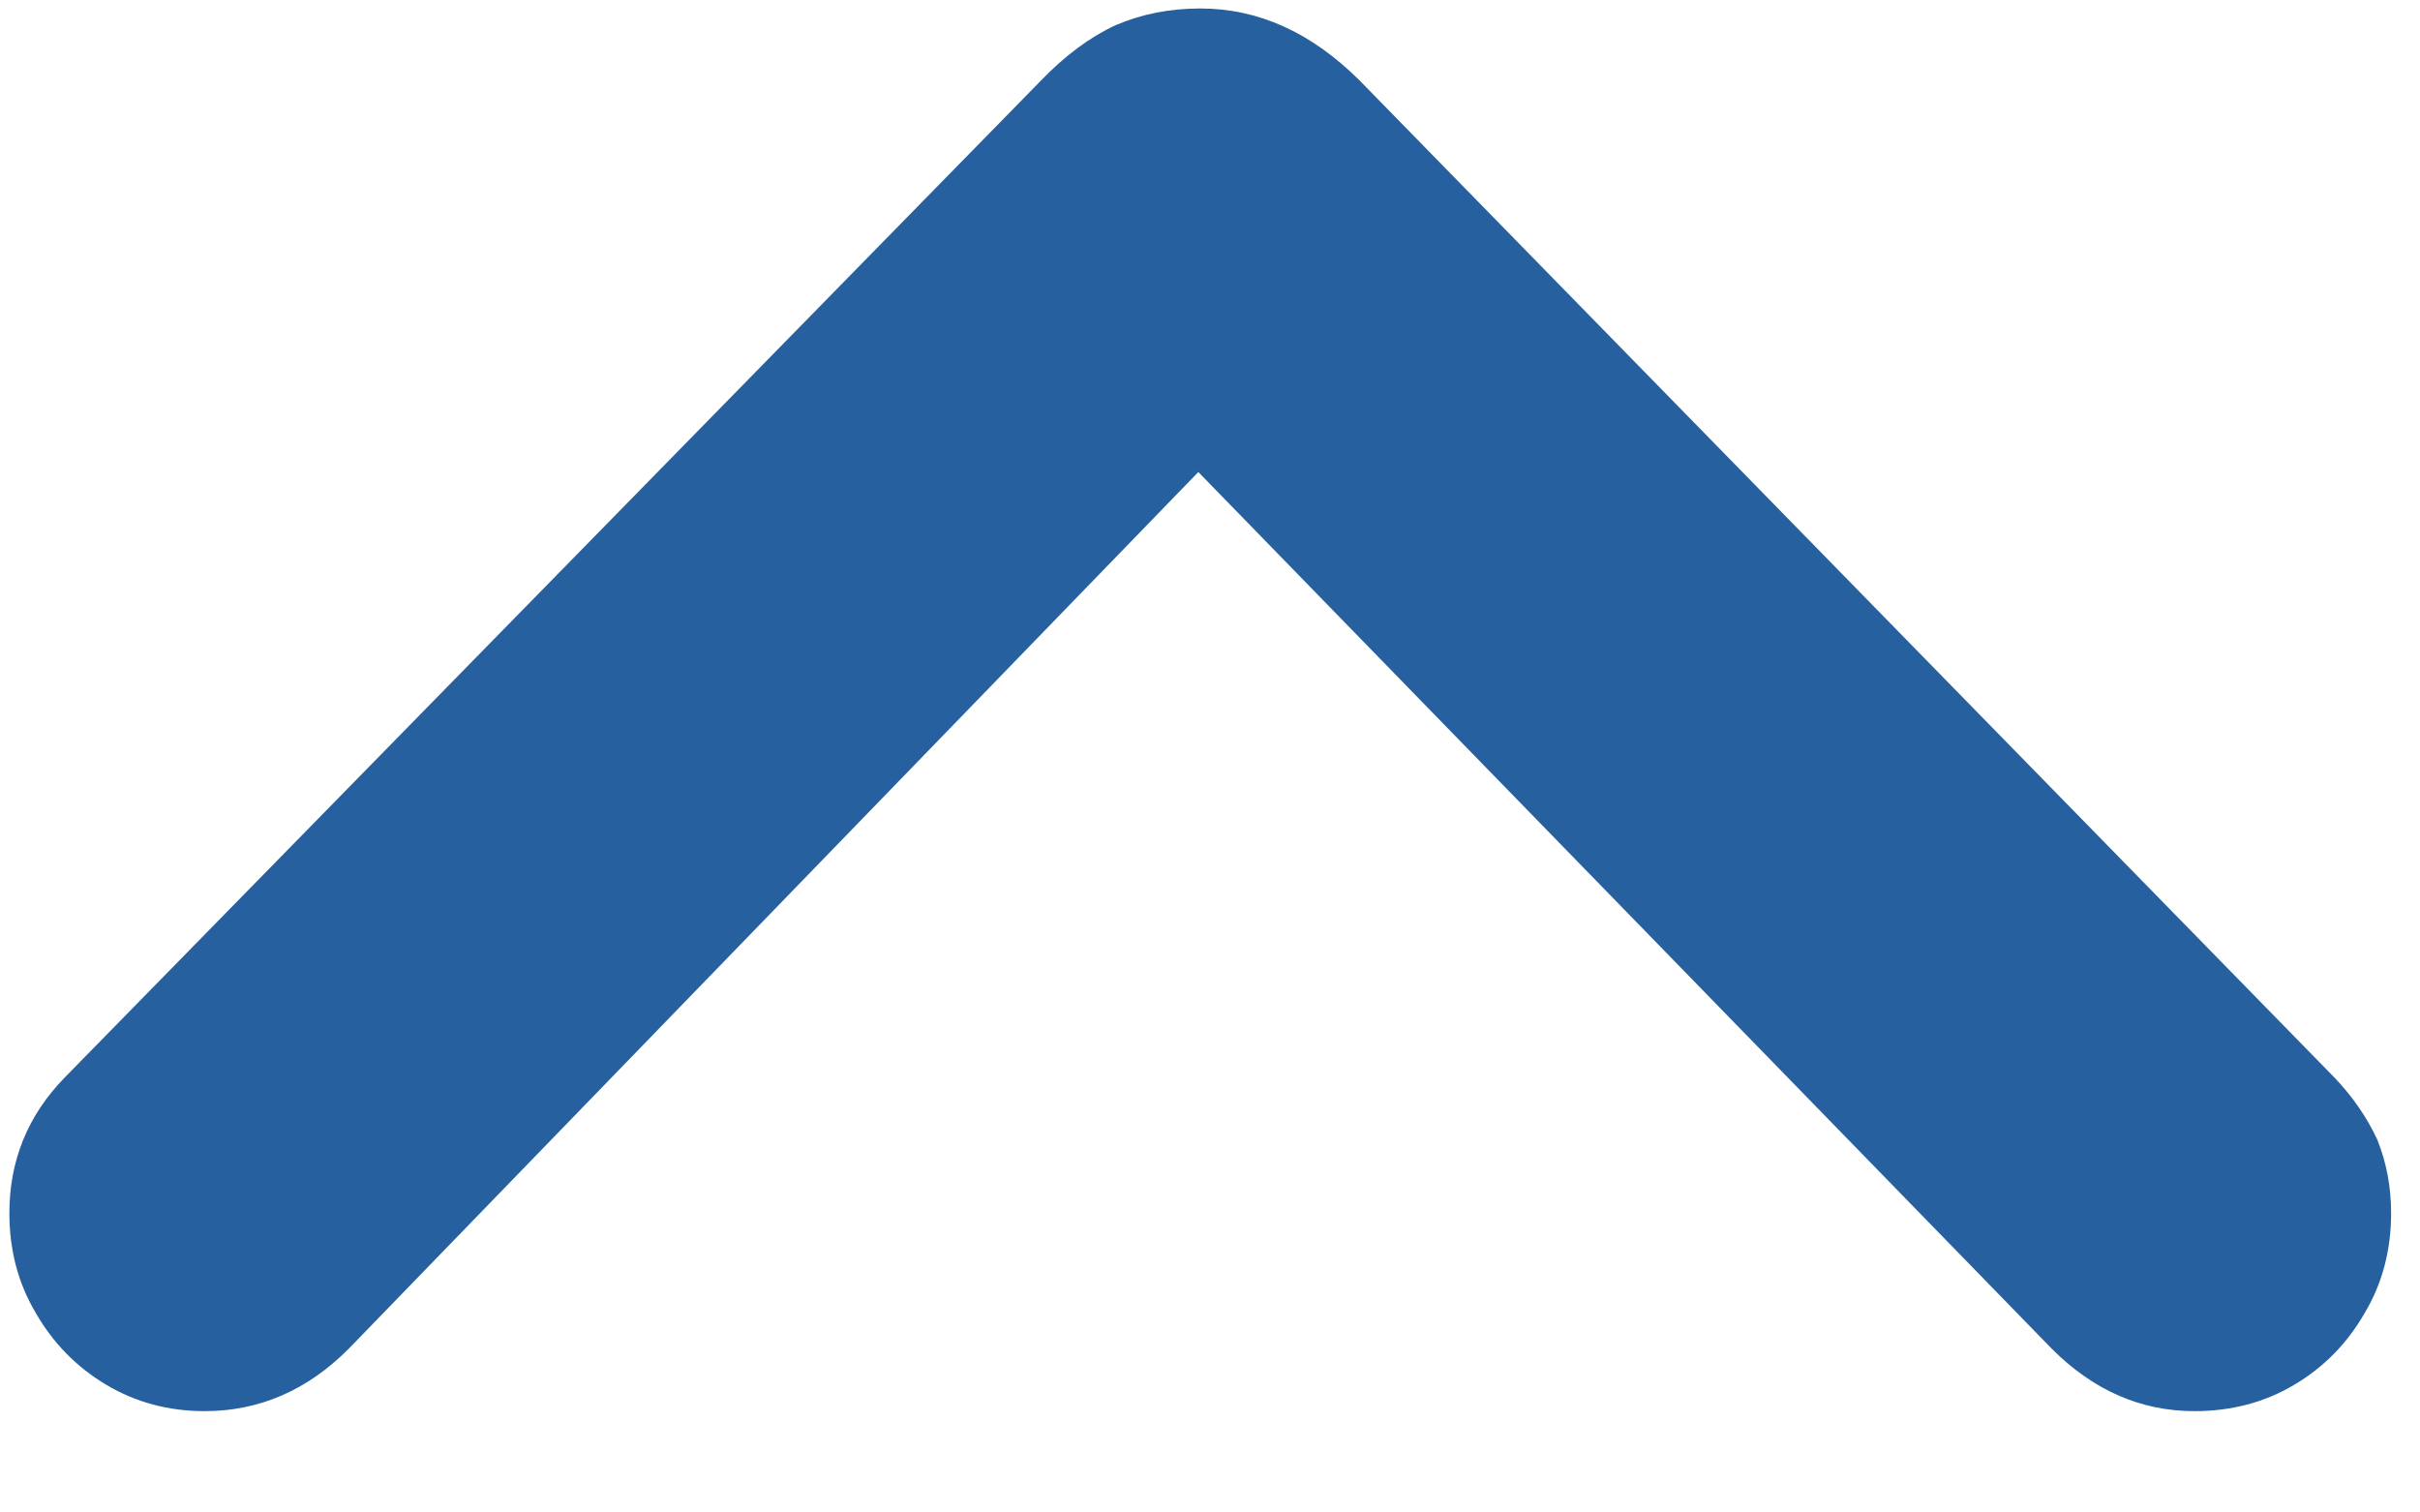 <svg width="16" height="10" viewBox="0 0 16 10" fill="none" xmlns="http://www.w3.org/2000/svg">
<path d="M7.936 0.056C8.32 0.056 8.671 0.215 8.989 0.532L15.434 7.124C15.556 7.252 15.65 7.389 15.718 7.536C15.779 7.688 15.809 7.85 15.809 8.021C15.809 8.265 15.751 8.485 15.635 8.68C15.519 8.882 15.364 9.04 15.168 9.156C14.973 9.272 14.753 9.33 14.509 9.33C14.155 9.33 13.841 9.193 13.566 8.918L7.551 2.739H8.293L2.305 8.918C2.031 9.193 1.713 9.33 1.353 9.33C1.115 9.33 0.898 9.272 0.703 9.156C0.508 9.04 0.352 8.882 0.236 8.68C0.12 8.485 0.062 8.265 0.062 8.021C0.062 7.673 0.184 7.374 0.428 7.124L6.883 0.532C7.042 0.367 7.206 0.245 7.377 0.166C7.548 0.093 7.734 0.056 7.936 0.056Z" fill="#27609F"/>
</svg>

